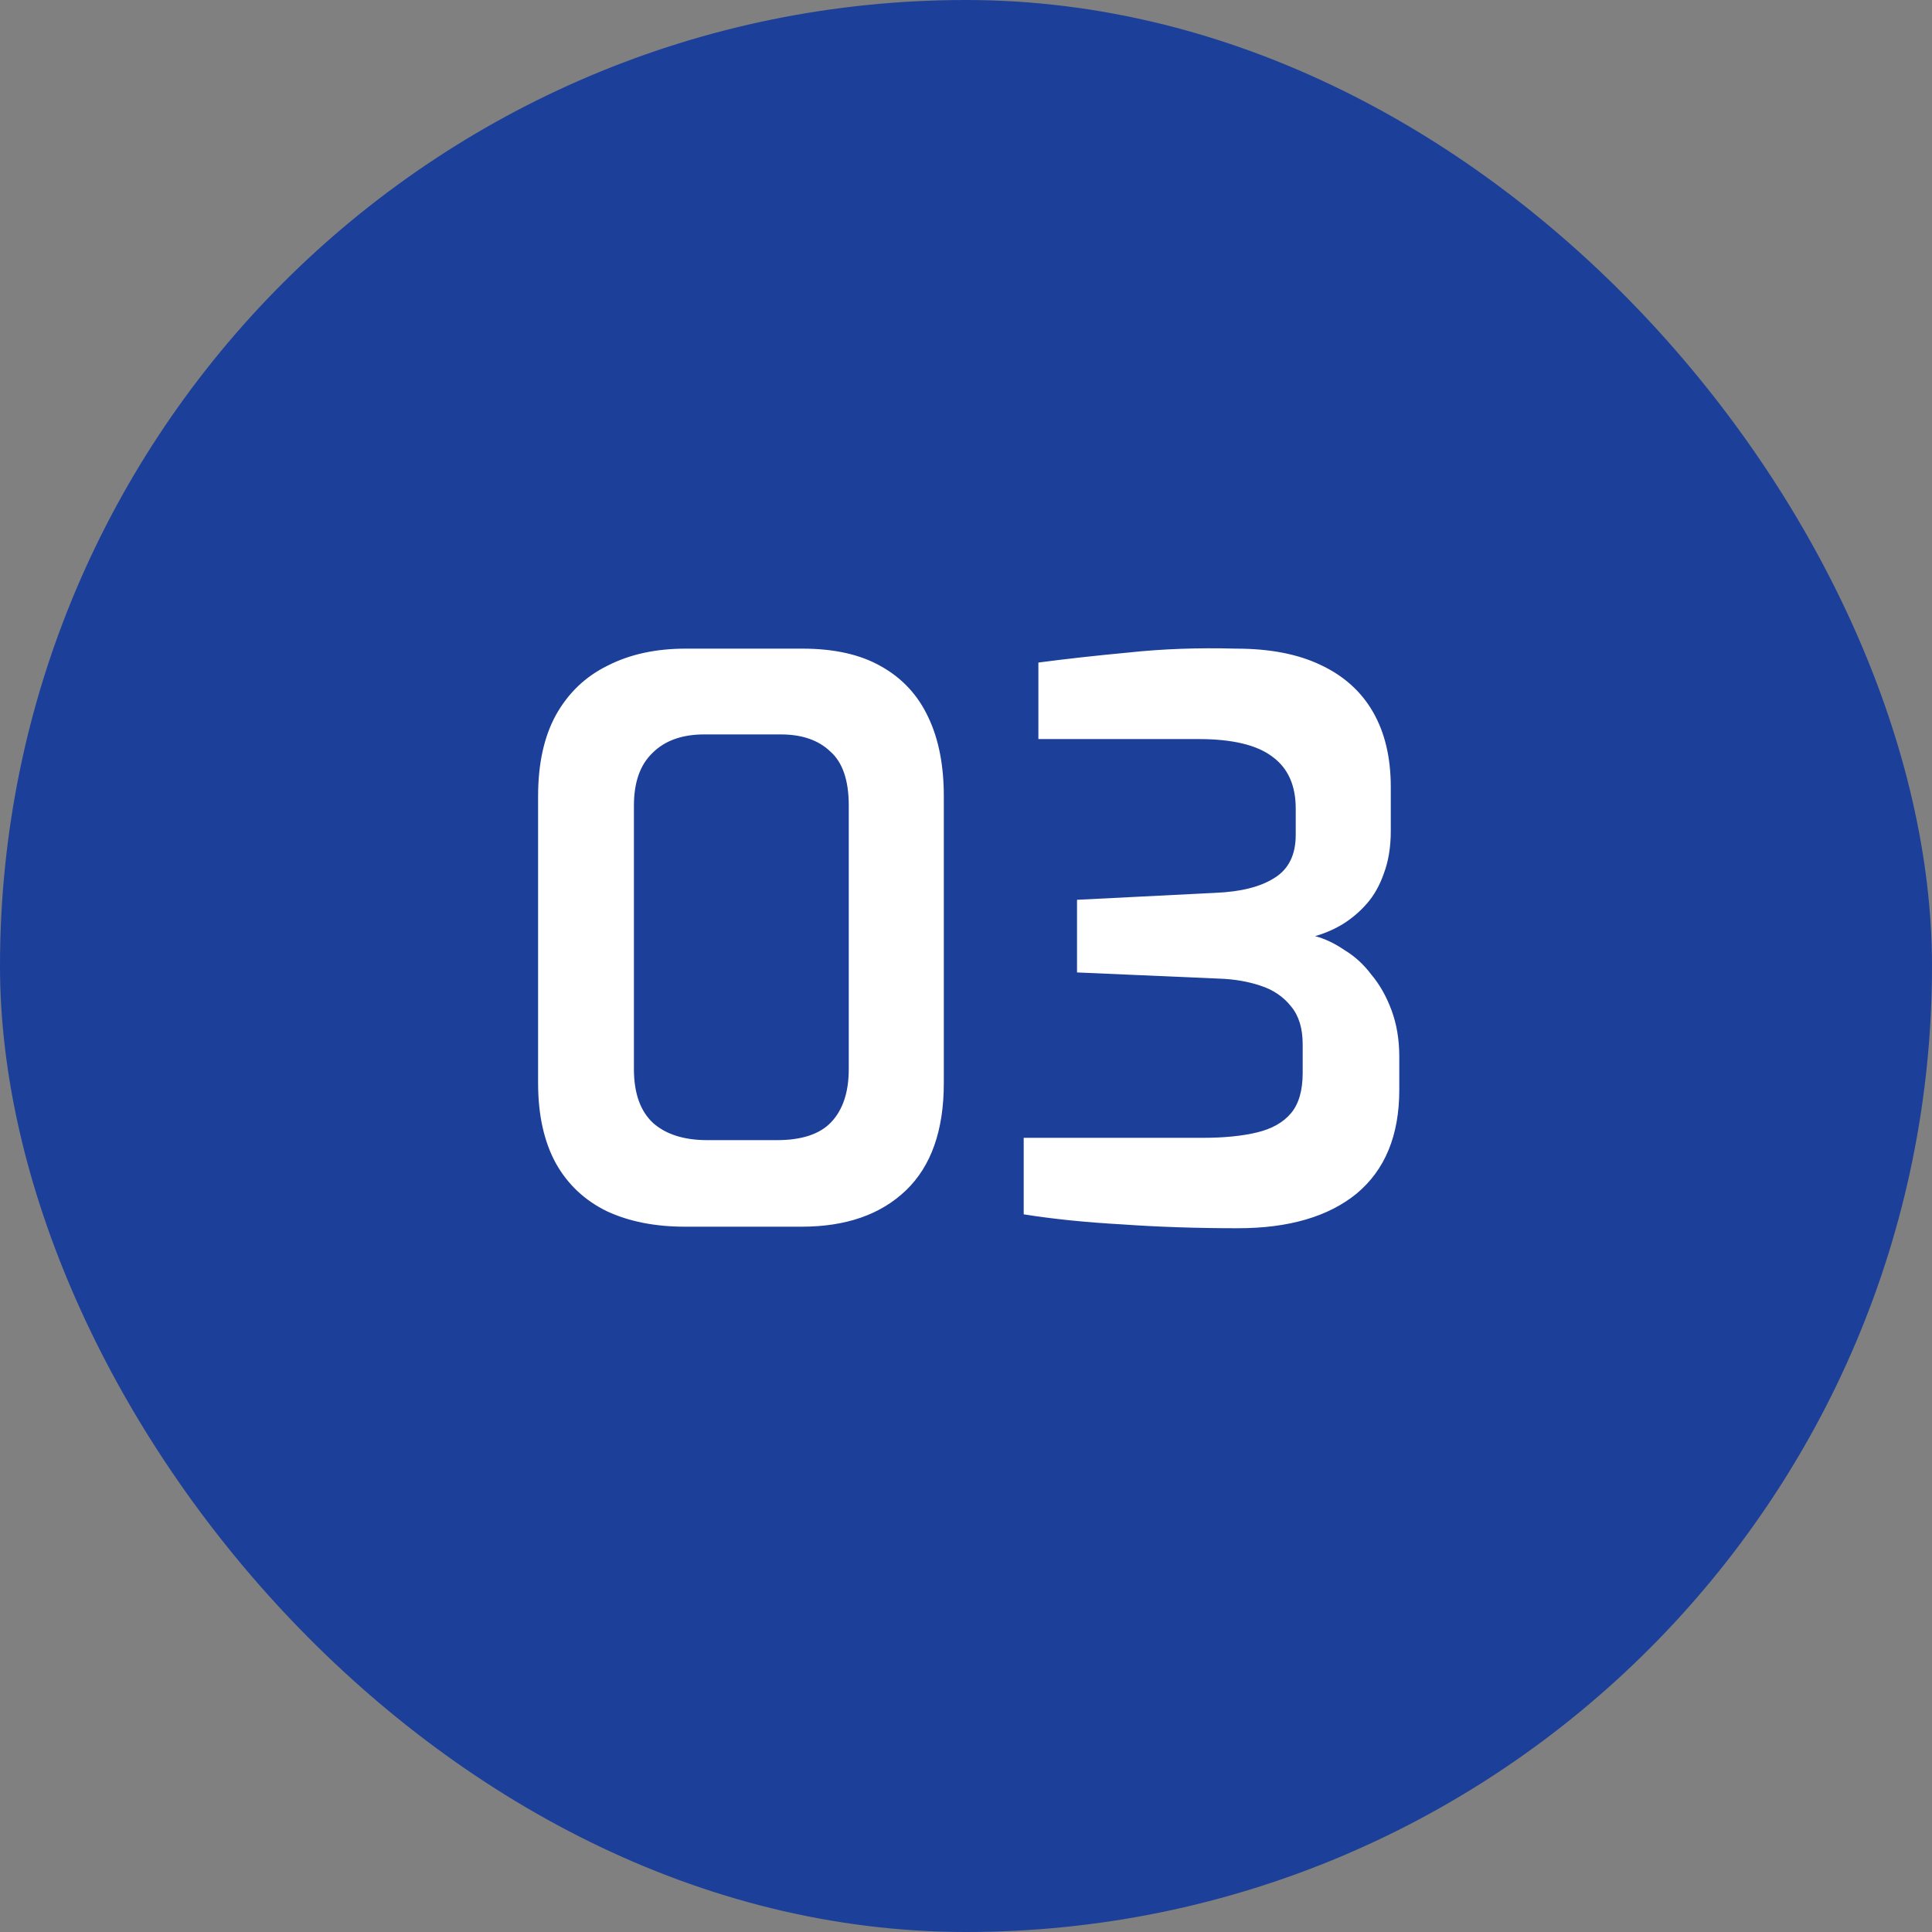 <svg xmlns="http://www.w3.org/2000/svg" width="60" height="60" viewBox="0 0 60 60" fill="none"><rect x="0" y="0" width="60" height="60" fill="#808080" stroke="none"/><rect width="60" height="60" rx="30" fill="#1C3F99"></rect><path d="M21.271 38.096C20.343 38.096 19.535 37.936 18.847 37.616C18.159 37.28 17.631 36.784 17.263 36.128C16.895 35.456 16.711 34.624 16.711 33.632V24.728C16.711 23.72 16.895 22.88 17.263 22.208C17.647 21.52 18.183 21.008 18.871 20.672C19.559 20.32 20.367 20.144 21.295 20.144H24.919C25.911 20.144 26.727 20.328 27.367 20.696C28.023 21.064 28.511 21.592 28.831 22.28C29.151 22.952 29.311 23.768 29.311 24.728V33.632C29.311 35.104 28.919 36.216 28.135 36.968C27.351 37.72 26.271 38.096 24.895 38.096H21.271ZM21.967 35.408H24.127C24.895 35.408 25.455 35.224 25.807 34.856C26.175 34.472 26.359 33.92 26.359 33.2V25.016C26.359 24.232 26.167 23.672 25.783 23.336C25.415 22.984 24.903 22.808 24.247 22.808H21.871C21.183 22.808 20.647 23 20.263 23.384C19.879 23.752 19.687 24.296 19.687 25.016V33.2C19.687 33.952 19.887 34.512 20.287 34.88C20.687 35.232 21.247 35.408 21.967 35.408ZM38.44 38.144C37.176 38.144 35.976 38.104 34.84 38.024C33.704 37.96 32.688 37.856 31.792 37.712V35.336H37.36C38.016 35.336 38.576 35.28 39.04 35.168C39.504 35.056 39.856 34.856 40.096 34.568C40.336 34.28 40.456 33.864 40.456 33.32V32.432C40.456 31.936 40.336 31.544 40.096 31.256C39.856 30.952 39.536 30.736 39.136 30.608C38.752 30.48 38.328 30.408 37.864 30.392L33.448 30.2V27.944L37.744 27.728C38.528 27.696 39.136 27.544 39.568 27.272C40.016 27 40.24 26.552 40.24 25.928V25.112C40.24 24.392 40 23.856 39.52 23.504C39.04 23.136 38.272 22.952 37.216 22.952H32.248V20.576C33.096 20.464 34.032 20.36 35.056 20.264C36.096 20.152 37.208 20.112 38.392 20.144C39.432 20.144 40.304 20.312 41.008 20.648C41.728 20.984 42.272 21.472 42.64 22.112C43.008 22.752 43.192 23.528 43.192 24.44V25.808C43.192 26.304 43.12 26.744 42.976 27.128C42.848 27.496 42.672 27.808 42.448 28.064C42.224 28.32 41.968 28.536 41.68 28.712C41.408 28.872 41.128 28.992 40.84 29.072C41.144 29.152 41.448 29.296 41.752 29.504C42.072 29.696 42.352 29.952 42.592 30.272C42.848 30.576 43.056 30.944 43.216 31.376C43.376 31.808 43.456 32.288 43.456 32.816V33.848C43.456 35.256 43.016 36.328 42.136 37.064C41.256 37.784 40.024 38.144 38.44 38.144Z" fill="white"></path></svg>